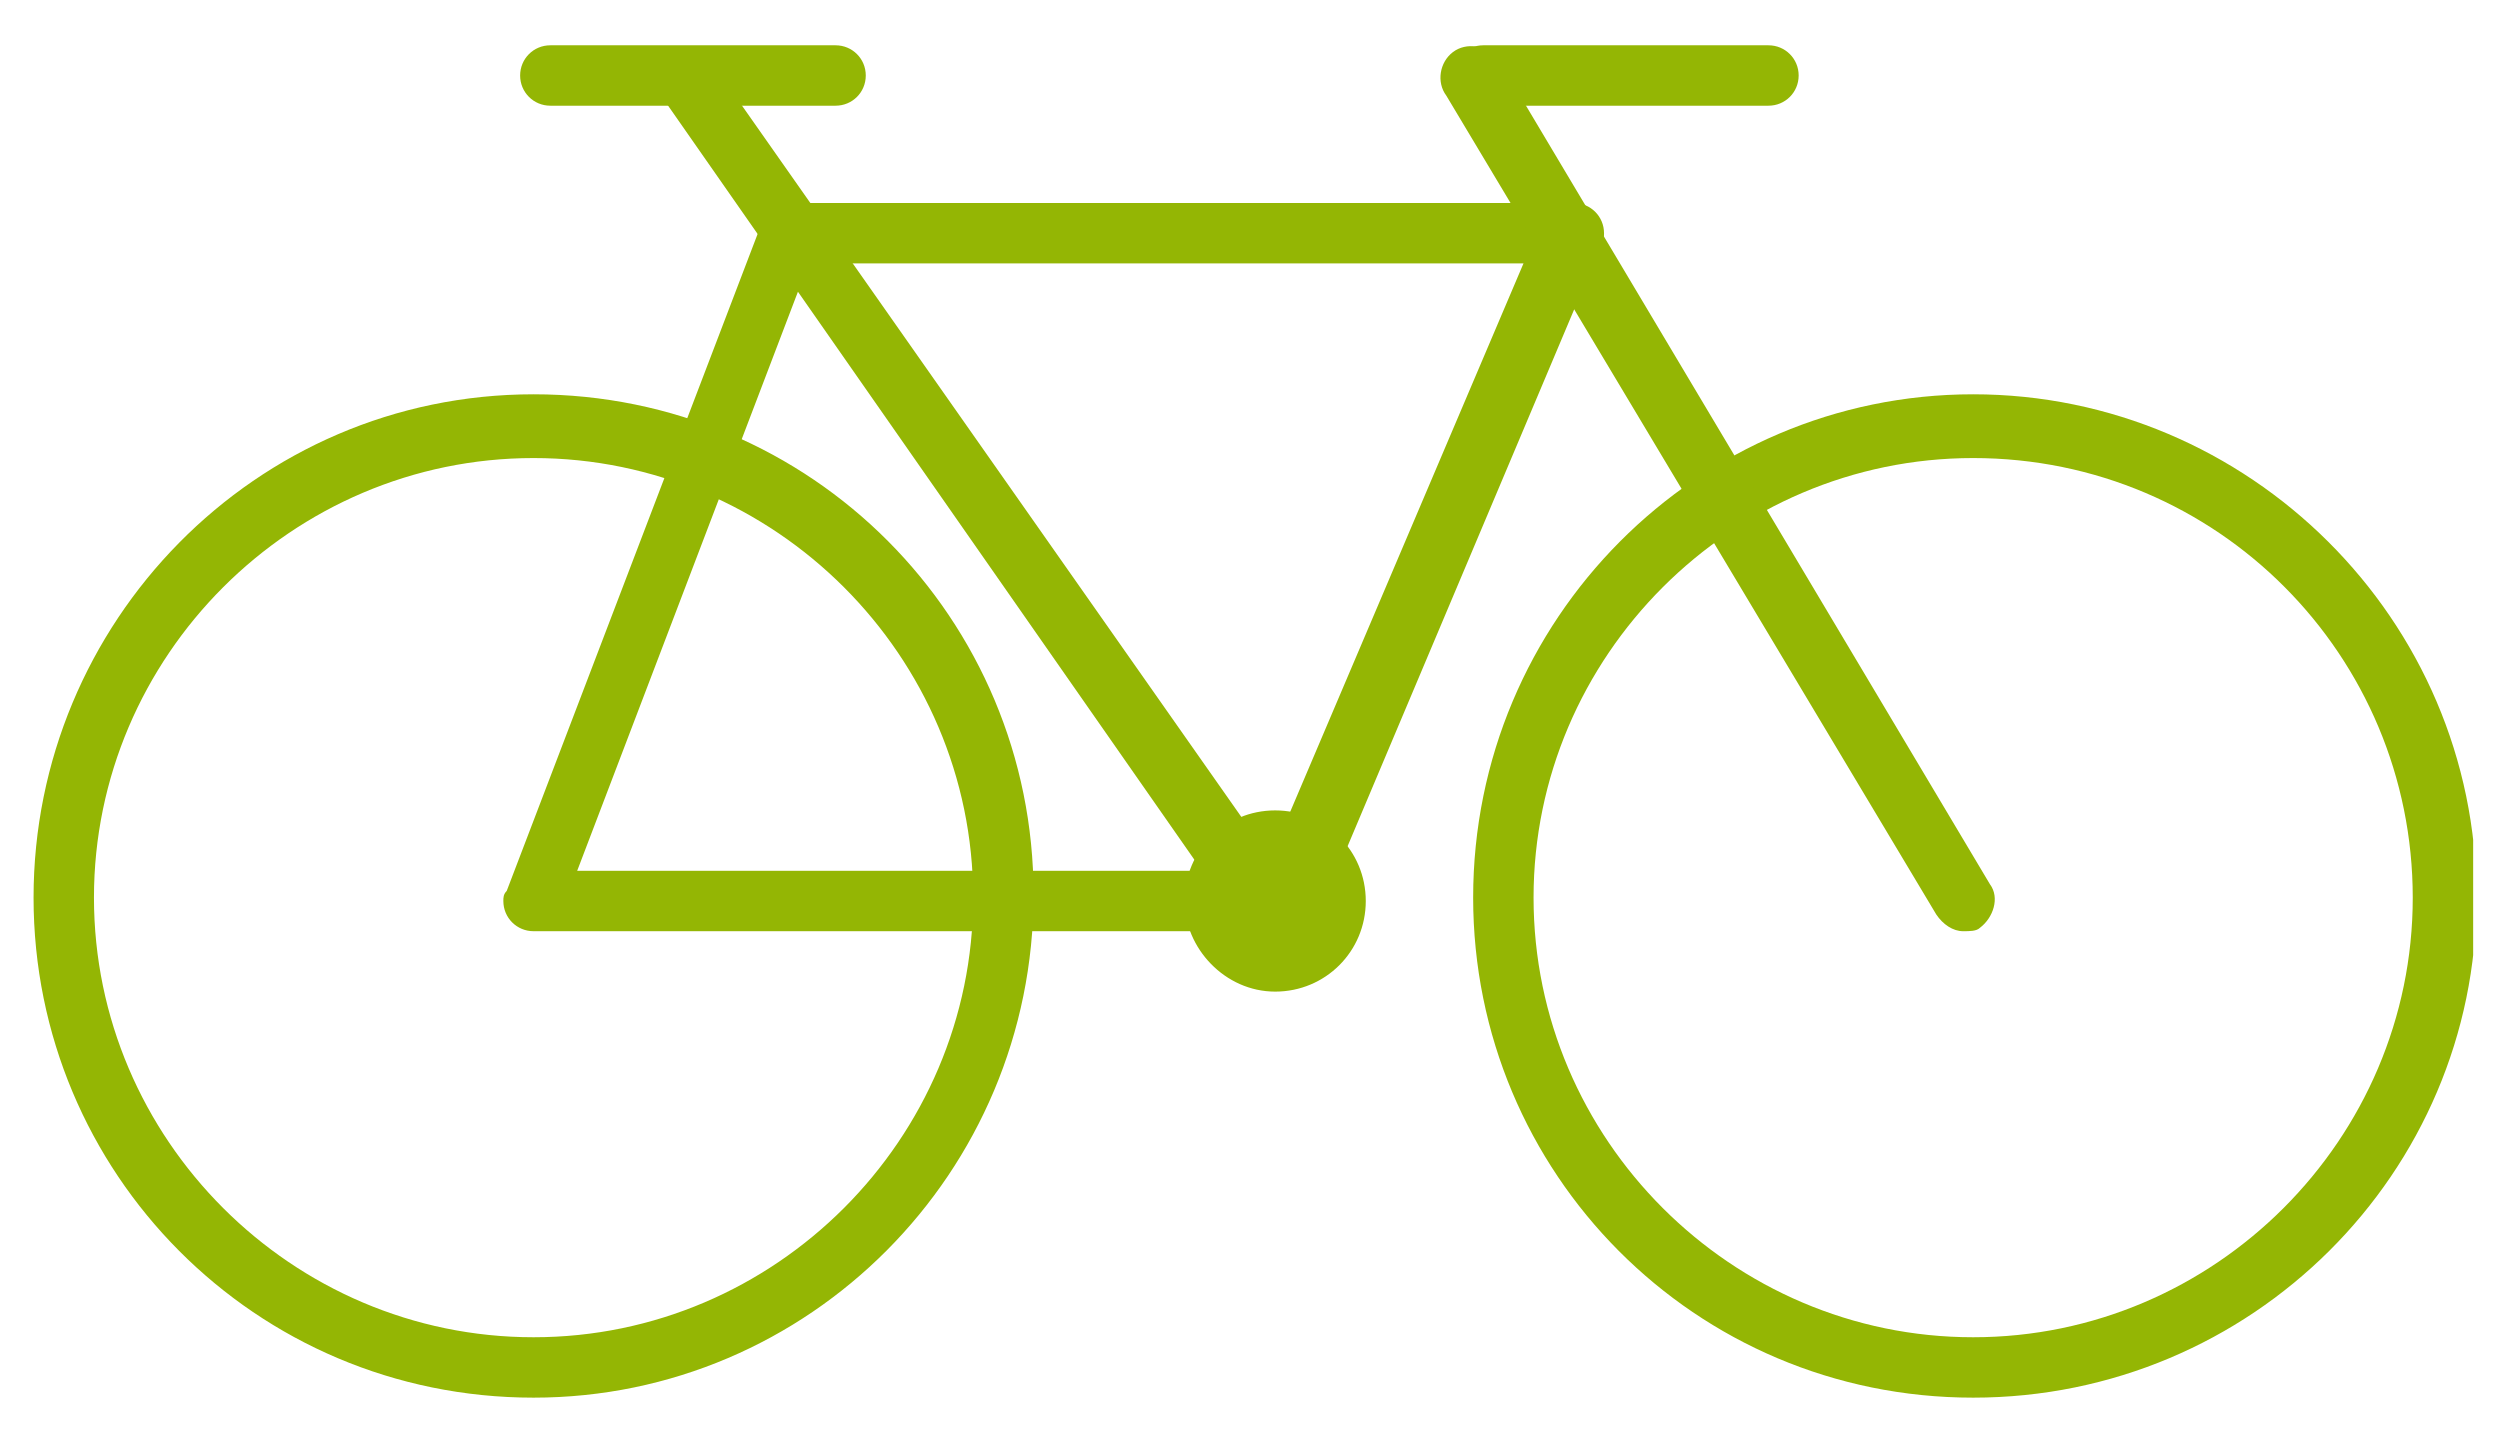 <?xml version="1.0" encoding="utf-8"?>
<!-- Generator: Adobe Illustrator 27.1.1, SVG Export Plug-In . SVG Version: 6.00 Build 0)  -->
<svg version="1.1" id="Ebene_1" xmlns="http://www.w3.org/2000/svg" xmlns:xlink="http://www.w3.org/1999/xlink" x="0px" y="0px"
	 viewBox="0 0 74.5 43" style="enable-background:new 0 0 74.5 43;" xml:space="preserve">
<style type="text/css">
	.st0{clip-path:url(#SVGID_00000148622619779289565640000012765807853635596201_);}
	.st1{fill:#94B604;}
</style>
<g id="Gruppe_1240" transform="translate(61 3.75)">
	<g>
		<defs>
			<rect id="SVGID_1_" x="-60.1" y="-2.4" width="72.8" height="40.4"/>
		</defs>
		<clipPath id="SVGID_00000067229774804506172660000016992535880666888636_">
			<use xlink:href="#SVGID_1_"  style="overflow:visible;"/>
		</clipPath>
		
			<g id="Gruppe_1239" transform="translate(0 0)" style="clip-path:url(#SVGID_00000067229774804506172660000016992535880666888636_);">
			<path id="Pfad_5053" class="st1" d="M-45.1,37.9c-8.3,0-14.9-6.7-14.9-14.9S-53.4,8-45.1,8s14.9,6.7,14.9,14.9c0,0,0,0,0,0
				C-30.2,31.2-36.9,37.9-45.1,37.9 M-45.1,9.9c-7.2,0-13.1,5.9-13.1,13.1s5.9,13.1,13.1,13.1S-32,30.2-32,23
				C-32,15.8-37.9,9.9-45.1,9.9"/>
			<path id="Pfad_5054" class="st1" d="M-2.2,37.9c-8.3,0-14.9-6.7-14.9-14.9C-17.1,14.7-10.4,8-2.2,8S12.8,14.7,12.8,23
				c0,0,0,0,0,0C12.8,31.2,6.1,37.9-2.2,37.9 M-2.2,9.9c-7.2,0-13.1,5.9-13.1,13.1c0,7.2,5.9,13.1,13.1,13.1
				c7.2,0,13.1-5.9,13.1-13.1c0,0,0,0,0,0C10.9,15.8,5.1,9.9-2.2,9.9"/>
			<path id="Pfad_5055" class="st1" d="M-22.6,24h-22.5c-0.5,0-0.9-0.4-0.9-0.9c0-0.1,0-0.2,0.1-0.3l7.6-19.9
				c0.1-0.4,0.5-0.6,0.9-0.6h23.3c0.5,0,0.9,0.4,0.9,0.9c0,0.1,0,0.2-0.1,0.4l-8.4,19.9C-21.9,23.8-22.3,24-22.6,24 M-43.8,22.2
				h20.5l7.7-18.1h-21.3L-43.8,22.2z"/>
			<path id="Pfad_5056" class="st1" d="M-23.4,24c-0.3,0-0.6-0.1-0.8-0.4L-41.3-0.9c-0.3-0.4-0.2-1,0.2-1.3s1-0.2,1.3,0.2
				c0,0,0,0,0,0.1l17.2,24.5c0.3,0.4,0.2,1-0.2,1.3C-23.1,23.9-23.2,24-23.4,24"/>
			<path id="Pfad_5057" class="st1" d="M-2.5,24c-0.3,0-0.6-0.2-0.8-0.5L-17.9-0.9c-0.3-0.4-0.2-1,0.2-1.3c0.4-0.3,1-0.2,1.3,0.2
				c0,0,0,0.1,0.1,0.1l14.6,24.5c0.3,0.4,0.1,1-0.3,1.3C-2.1,24-2.3,24-2.5,24"/>
			<path id="Pfad_5058" class="st1" d="M-36.1-0.6h-8.5c-0.5,0-0.9-0.4-0.9-0.9s0.4-0.9,0.9-0.9l0,0h8.5c0.5,0,0.9,0.4,0.9,0.9
				S-35.6-0.6-36.1-0.6"/>
			<path id="Pfad_5059" class="st1" d="M-8.3-0.6h-8.5c-0.5,0-0.9-0.4-0.9-0.9s0.4-0.9,0.9-0.9h8.5c0.5,0,0.9,0.4,0.9,0.9
				S-7.8-0.6-8.3-0.6"/>
			<path id="Pfad_5060" class="st1" d="M-25.7,23.1c0-1.5,1.2-2.7,2.7-2.7c1.5,0,2.7,1.2,2.7,2.7s-1.2,2.7-2.7,2.7l0,0
				C-24.5,25.8-25.7,24.5-25.7,23.1"/>
		</g>
	</g>
</g>
</svg>
